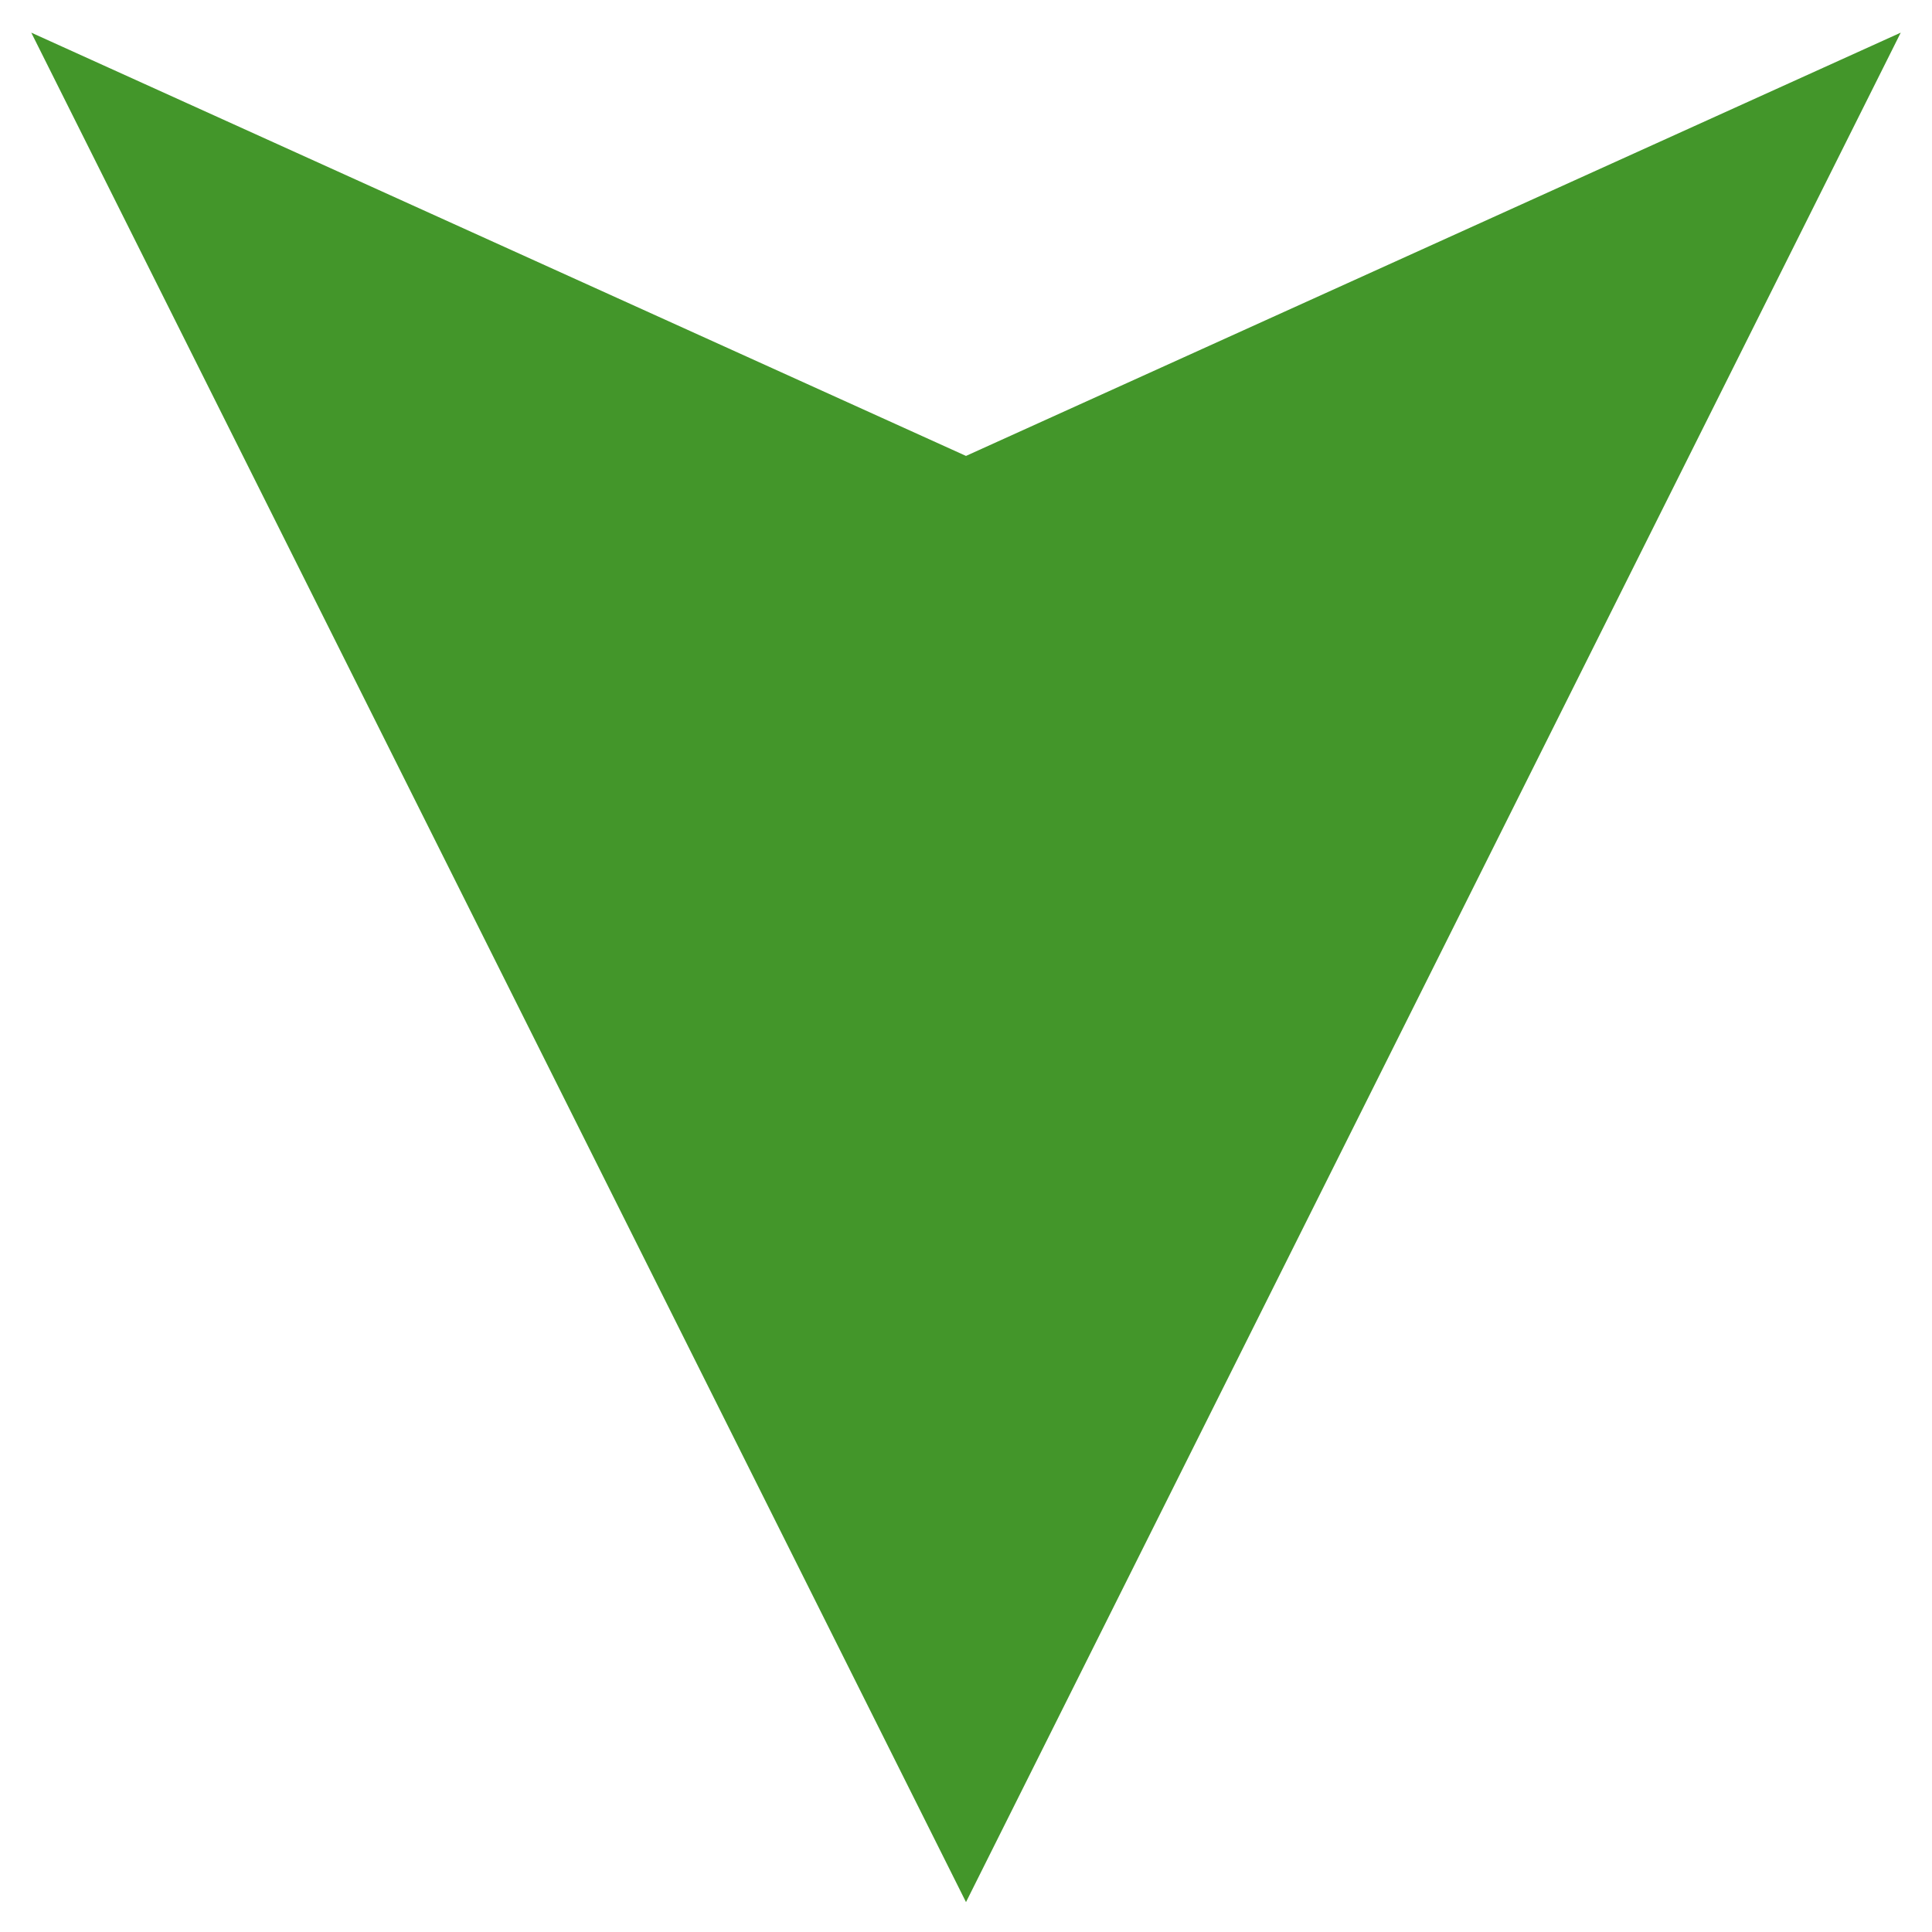 <?xml version="1.0" encoding="UTF-8"?> <svg xmlns="http://www.w3.org/2000/svg" width="57" height="57" viewBox="0 0 57 57" fill="none"><path d="M55 2L28.5 55L2 2L28.5 14L55 2Z" fill="#43962A" stroke="#43962A"></path></svg> 